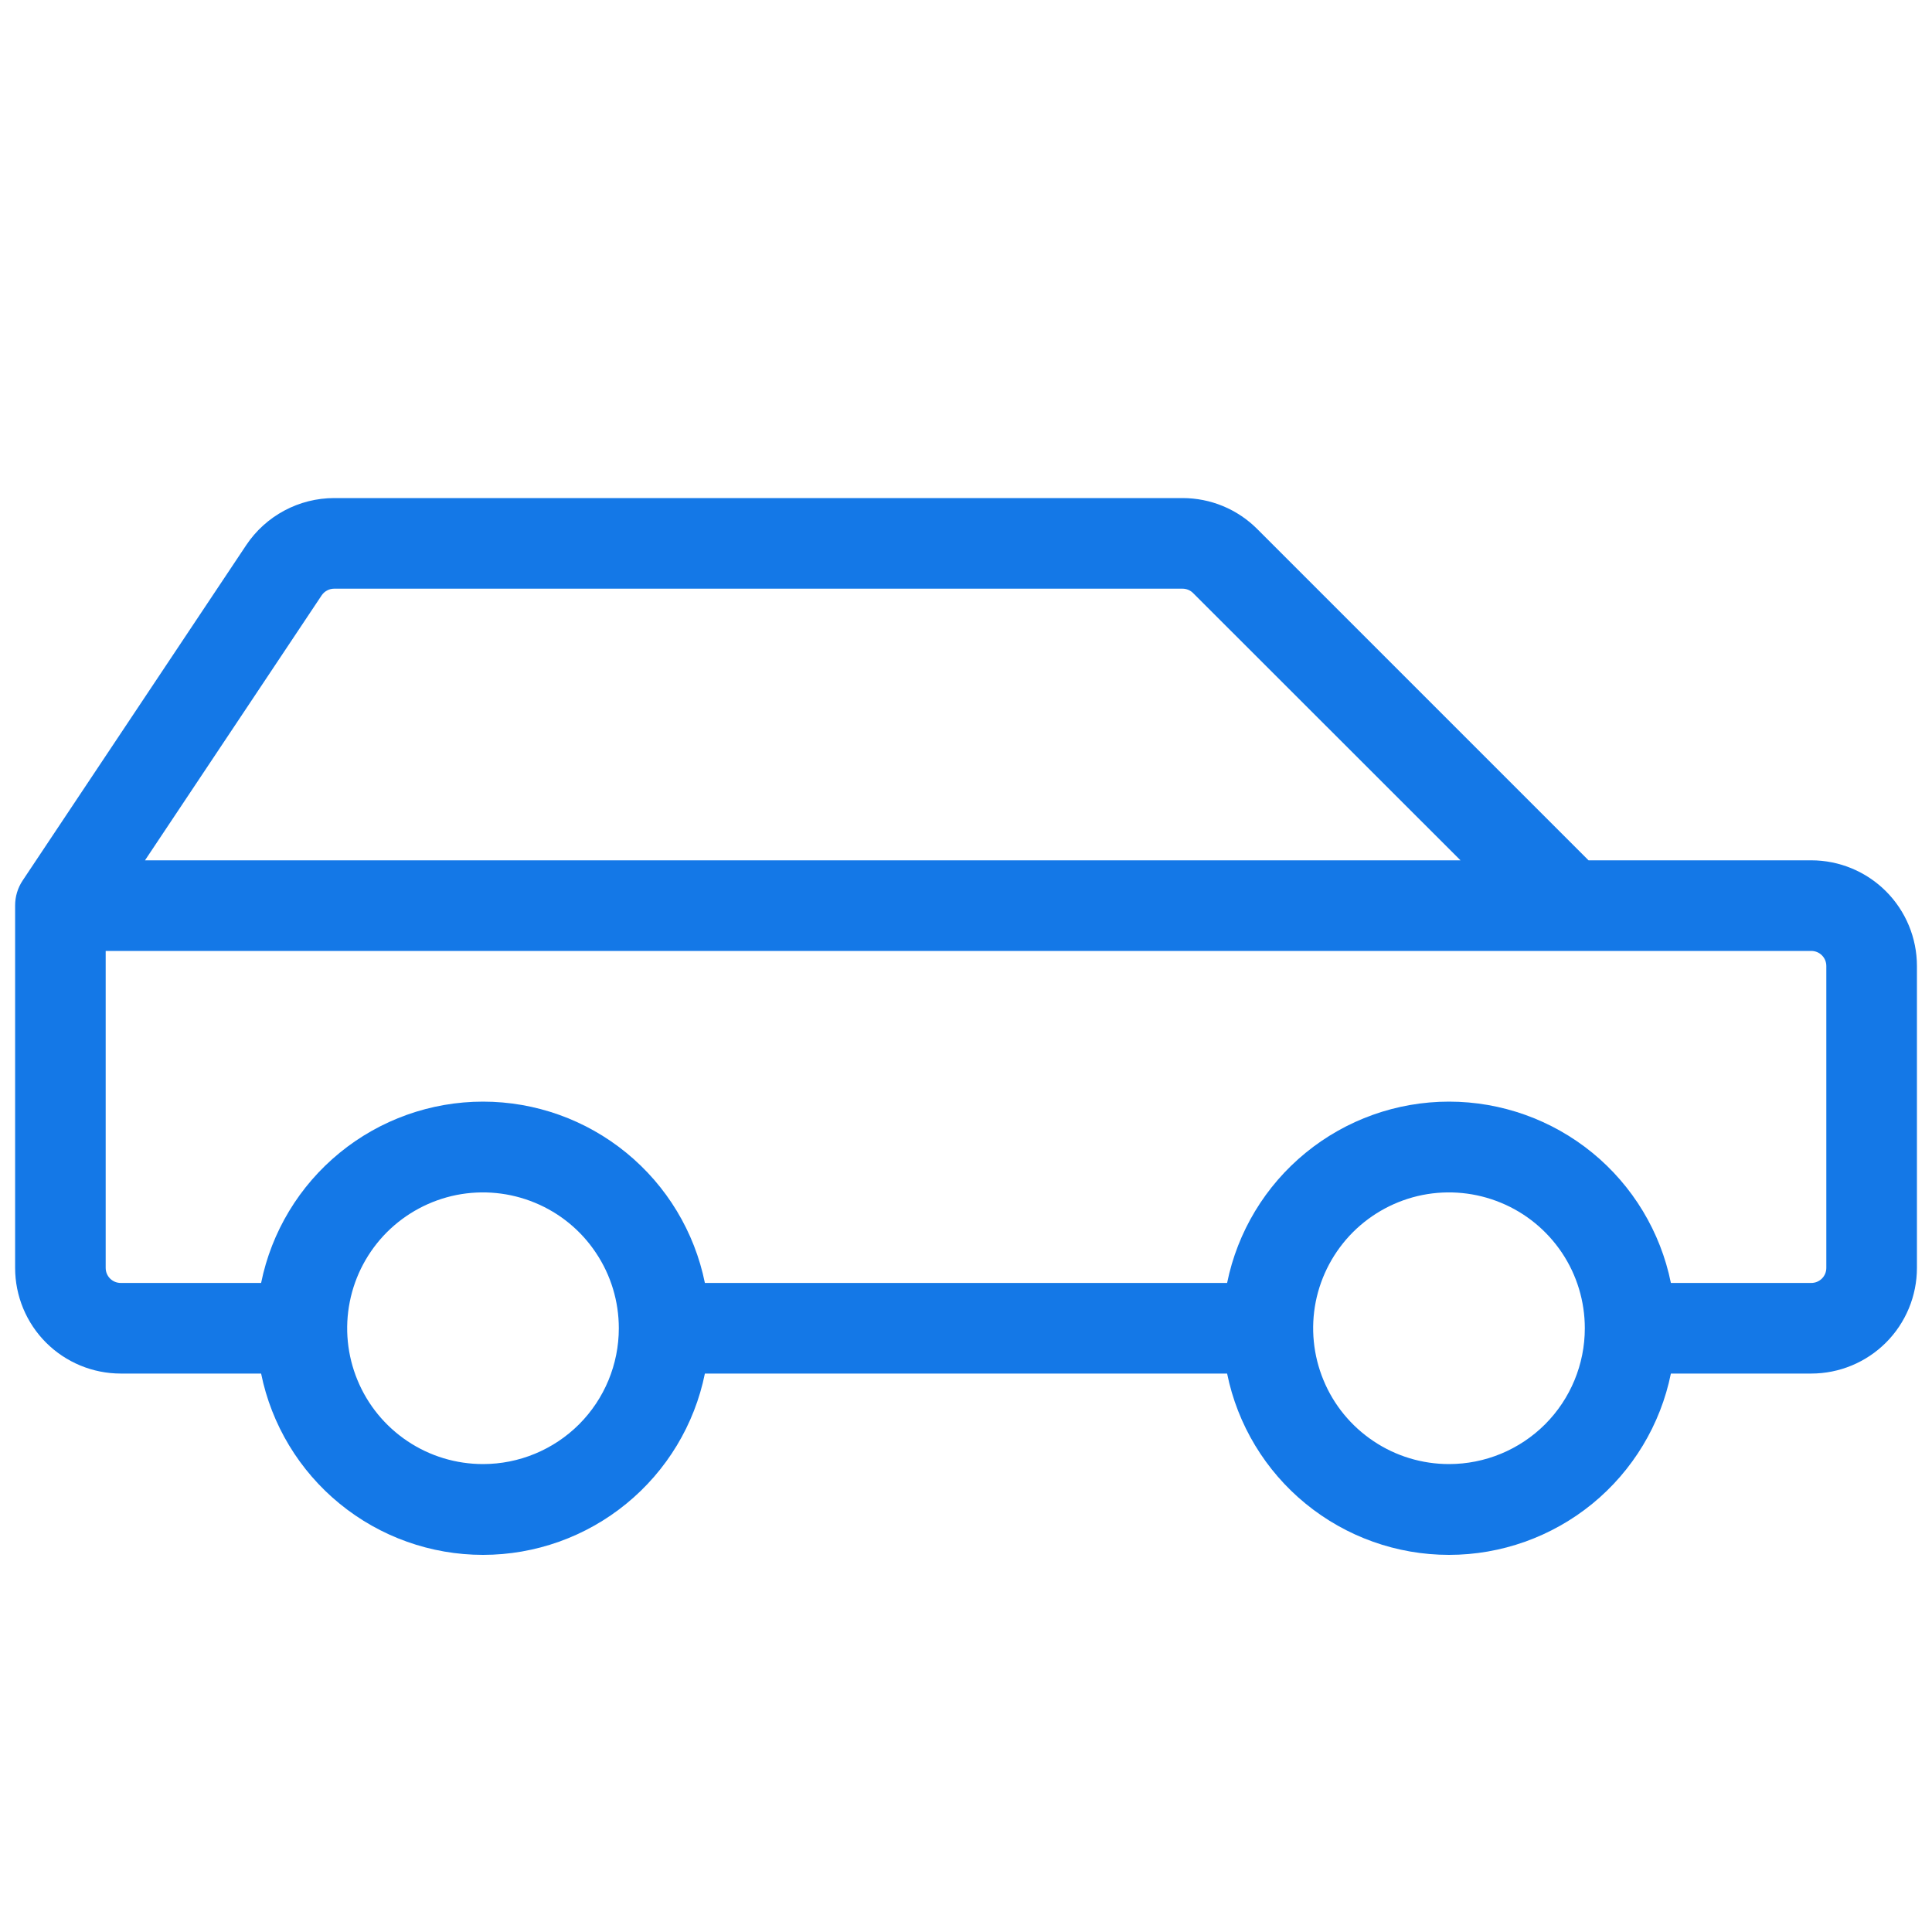 <svg xmlns="http://www.w3.org/2000/svg" width="40" height="40" viewBox="0 0 40 40" fill="none"><path d="M37.5 17.812H32.889L26.03 10.953C25.827 10.75 25.586 10.588 25.32 10.478C25.055 10.368 24.77 10.312 24.483 10.312H6.919C6.559 10.312 6.204 10.401 5.887 10.571C5.569 10.741 5.298 10.986 5.098 11.286L0.469 18.23C0.366 18.384 0.312 18.565 0.313 18.75V26.25C0.313 26.83 0.543 27.387 0.953 27.797C1.363 28.207 1.92 28.438 2.5 28.438H5.406C5.621 29.497 6.196 30.45 7.034 31.134C7.871 31.818 8.919 32.192 10 32.192C11.081 32.192 12.129 31.818 12.966 31.134C13.804 30.45 14.379 29.497 14.594 28.438H25.406C25.621 29.497 26.196 30.45 27.034 31.134C27.871 31.818 28.919 32.192 30 32.192C31.081 32.192 32.129 31.818 32.967 31.134C33.804 30.45 34.379 29.497 34.594 28.438H37.5C38.08 28.438 38.637 28.207 39.047 27.797C39.457 27.387 39.688 26.83 39.688 26.25V20C39.688 19.42 39.457 18.863 39.047 18.453C38.637 18.043 38.08 17.812 37.5 17.812ZM6.659 12.327C6.688 12.284 6.726 12.249 6.772 12.225C6.817 12.2 6.867 12.188 6.919 12.188H24.483C24.566 12.188 24.645 12.221 24.703 12.28L30.238 17.812H3.002L6.659 12.327ZM10 30.312C9.444 30.312 8.9 30.148 8.437 29.838C7.975 29.529 7.614 29.09 7.402 28.576C7.189 28.062 7.133 27.497 7.242 26.951C7.35 26.406 7.618 25.905 8.011 25.511C8.405 25.118 8.906 24.85 9.451 24.741C9.997 24.633 10.562 24.689 11.076 24.902C11.59 25.114 12.03 25.475 12.338 25.938C12.648 26.4 12.812 26.944 12.812 27.5C12.812 28.246 12.516 28.961 11.989 29.489C11.461 30.016 10.746 30.312 10 30.312ZM30 30.312C29.444 30.312 28.9 30.148 28.438 29.838C27.975 29.529 27.614 29.09 27.402 28.576C27.189 28.062 27.133 27.497 27.241 26.951C27.35 26.406 27.618 25.905 28.011 25.511C28.405 25.118 28.906 24.85 29.451 24.741C29.997 24.633 30.562 24.689 31.076 24.902C31.59 25.114 32.029 25.475 32.339 25.938C32.648 26.4 32.812 26.944 32.812 27.5C32.812 28.246 32.516 28.961 31.989 29.489C31.461 30.016 30.746 30.312 30 30.312ZM37.812 26.25C37.812 26.333 37.78 26.412 37.721 26.471C37.662 26.53 37.583 26.562 37.5 26.562H34.594C34.379 25.503 33.804 24.55 32.967 23.866C32.129 23.182 31.081 22.808 30 22.808C28.919 22.808 27.871 23.182 27.034 23.866C26.196 24.55 25.621 25.503 25.406 26.562H14.594C14.379 25.503 13.804 24.55 12.966 23.866C12.129 23.182 11.081 22.808 10 22.808C8.919 22.808 7.871 23.182 7.034 23.866C6.196 24.55 5.621 25.503 5.406 26.562H2.5C2.417 26.562 2.338 26.53 2.279 26.471C2.22 26.412 2.188 26.333 2.188 26.25V19.688H37.5C37.583 19.688 37.662 19.72 37.721 19.779C37.78 19.838 37.812 19.917 37.812 20V26.25Z" fill="#1478E7"></path></svg>